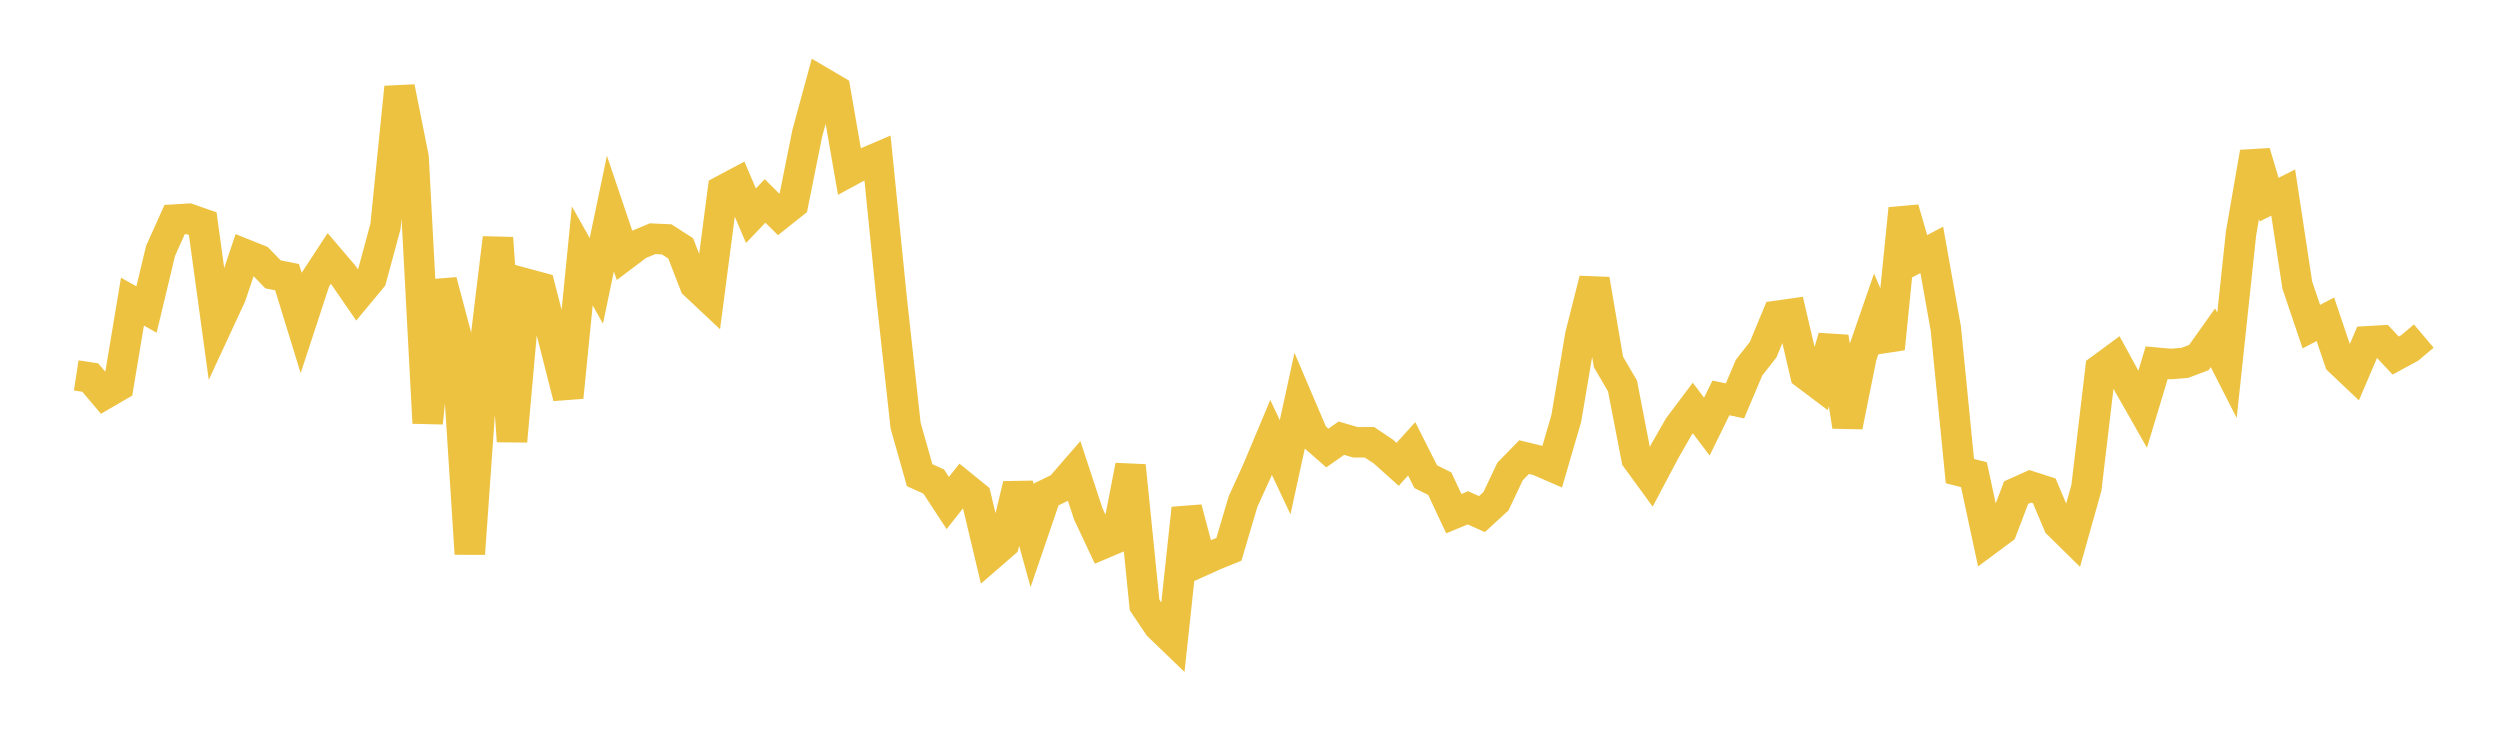<svg width="164" height="48" xmlns="http://www.w3.org/2000/svg" xmlns:xlink="http://www.w3.org/1999/xlink"><path fill="none" stroke="rgb(237,194,64)" stroke-width="2" d="M5,24.627L5.922,24.768L6.844,25.859L7.766,25.322L8.689,19.785L9.611,20.305L10.533,16.457L11.455,14.405L12.377,14.349L13.299,14.671L14.222,21.404L15.144,19.416L16.066,16.679L16.988,17.047L17.91,17.998L18.832,18.183L19.754,21.177L20.677,18.363L21.599,16.956L22.521,18.037L23.443,19.374L24.365,18.264L25.287,14.856L26.21,5.725L27.132,10.337L28.054,27.749L28.976,18.434L29.898,21.91L30.82,36.331L31.743,23.217L32.665,15.612L33.587,28.945L34.509,18.607L35.431,18.857L36.353,22.437L37.275,26.066L38.198,16.788L39.12,18.423L40.042,14.013L40.964,16.739L41.886,16.045L42.808,15.66L43.731,15.701L44.653,16.292L45.575,18.669L46.497,19.534L47.419,12.485L48.341,11.994L49.263,14.152L50.186,13.182L51.108,14.092L52.03,13.359L52.952,8.763L53.874,5.377L54.796,5.919L55.719,11.239L56.641,10.739L57.563,10.345L58.485,19.51L59.407,27.913L60.329,31.172L61.251,31.588L62.174,32.999L63.096,31.828L64.018,32.575L64.94,36.451L65.862,35.653L66.784,31.793L67.707,35.129L68.629,32.434L69.551,31.985L70.473,30.922L71.395,33.724L72.317,35.684L73.24,35.293L74.162,30.55L75.084,39.689L76.006,41.057L76.928,41.945L77.85,33.347L78.772,36.826L79.695,36.41L80.617,36.036L81.539,32.914L82.461,30.891L83.383,28.695L84.305,30.651L85.228,26.42L86.15,28.581L87.072,29.39L87.994,28.744L88.916,29.014L89.838,29.013L90.76,29.631L91.683,30.461L92.605,29.443L93.527,31.269L94.449,31.729L95.371,33.697L96.293,33.314L97.216,33.725L98.138,32.877L99.06,30.93L99.982,29.986L100.904,30.21L101.826,30.611L102.749,27.443L103.671,21.985L104.593,18.331L105.515,23.745L106.437,25.321L107.359,30.088L108.281,31.352L109.204,29.608L110.126,27.994L111.048,26.767L111.97,27.984L112.892,26.104L113.814,26.298L114.737,24.119L115.659,22.944L116.581,20.717L117.503,20.587L118.425,24.544L119.347,25.238L120.269,22.111L121.192,27.969L122.114,23.387L123.036,20.72L123.958,22.879L124.88,13.69L125.802,16.877L126.725,16.391L127.647,21.563L128.569,30.904L129.491,31.139L130.413,35.429L131.335,34.745L132.257,32.317L133.18,31.902L134.102,32.198L135.024,34.38L135.946,35.287L136.868,32.004L137.79,24.22L138.713,23.54L139.635,25.228L140.557,26.85L141.479,23.794L142.401,23.879L143.323,23.804L144.246,23.455L145.168,22.157L146.09,23.966L147.012,15.31L147.934,9.996L148.856,13.095L149.778,12.629L150.701,18.696L151.623,21.427L152.545,20.945L153.467,23.676L154.389,24.55L155.311,22.389L156.234,22.337L157.156,23.325L158.078,22.825L159,22.045"></path></svg>